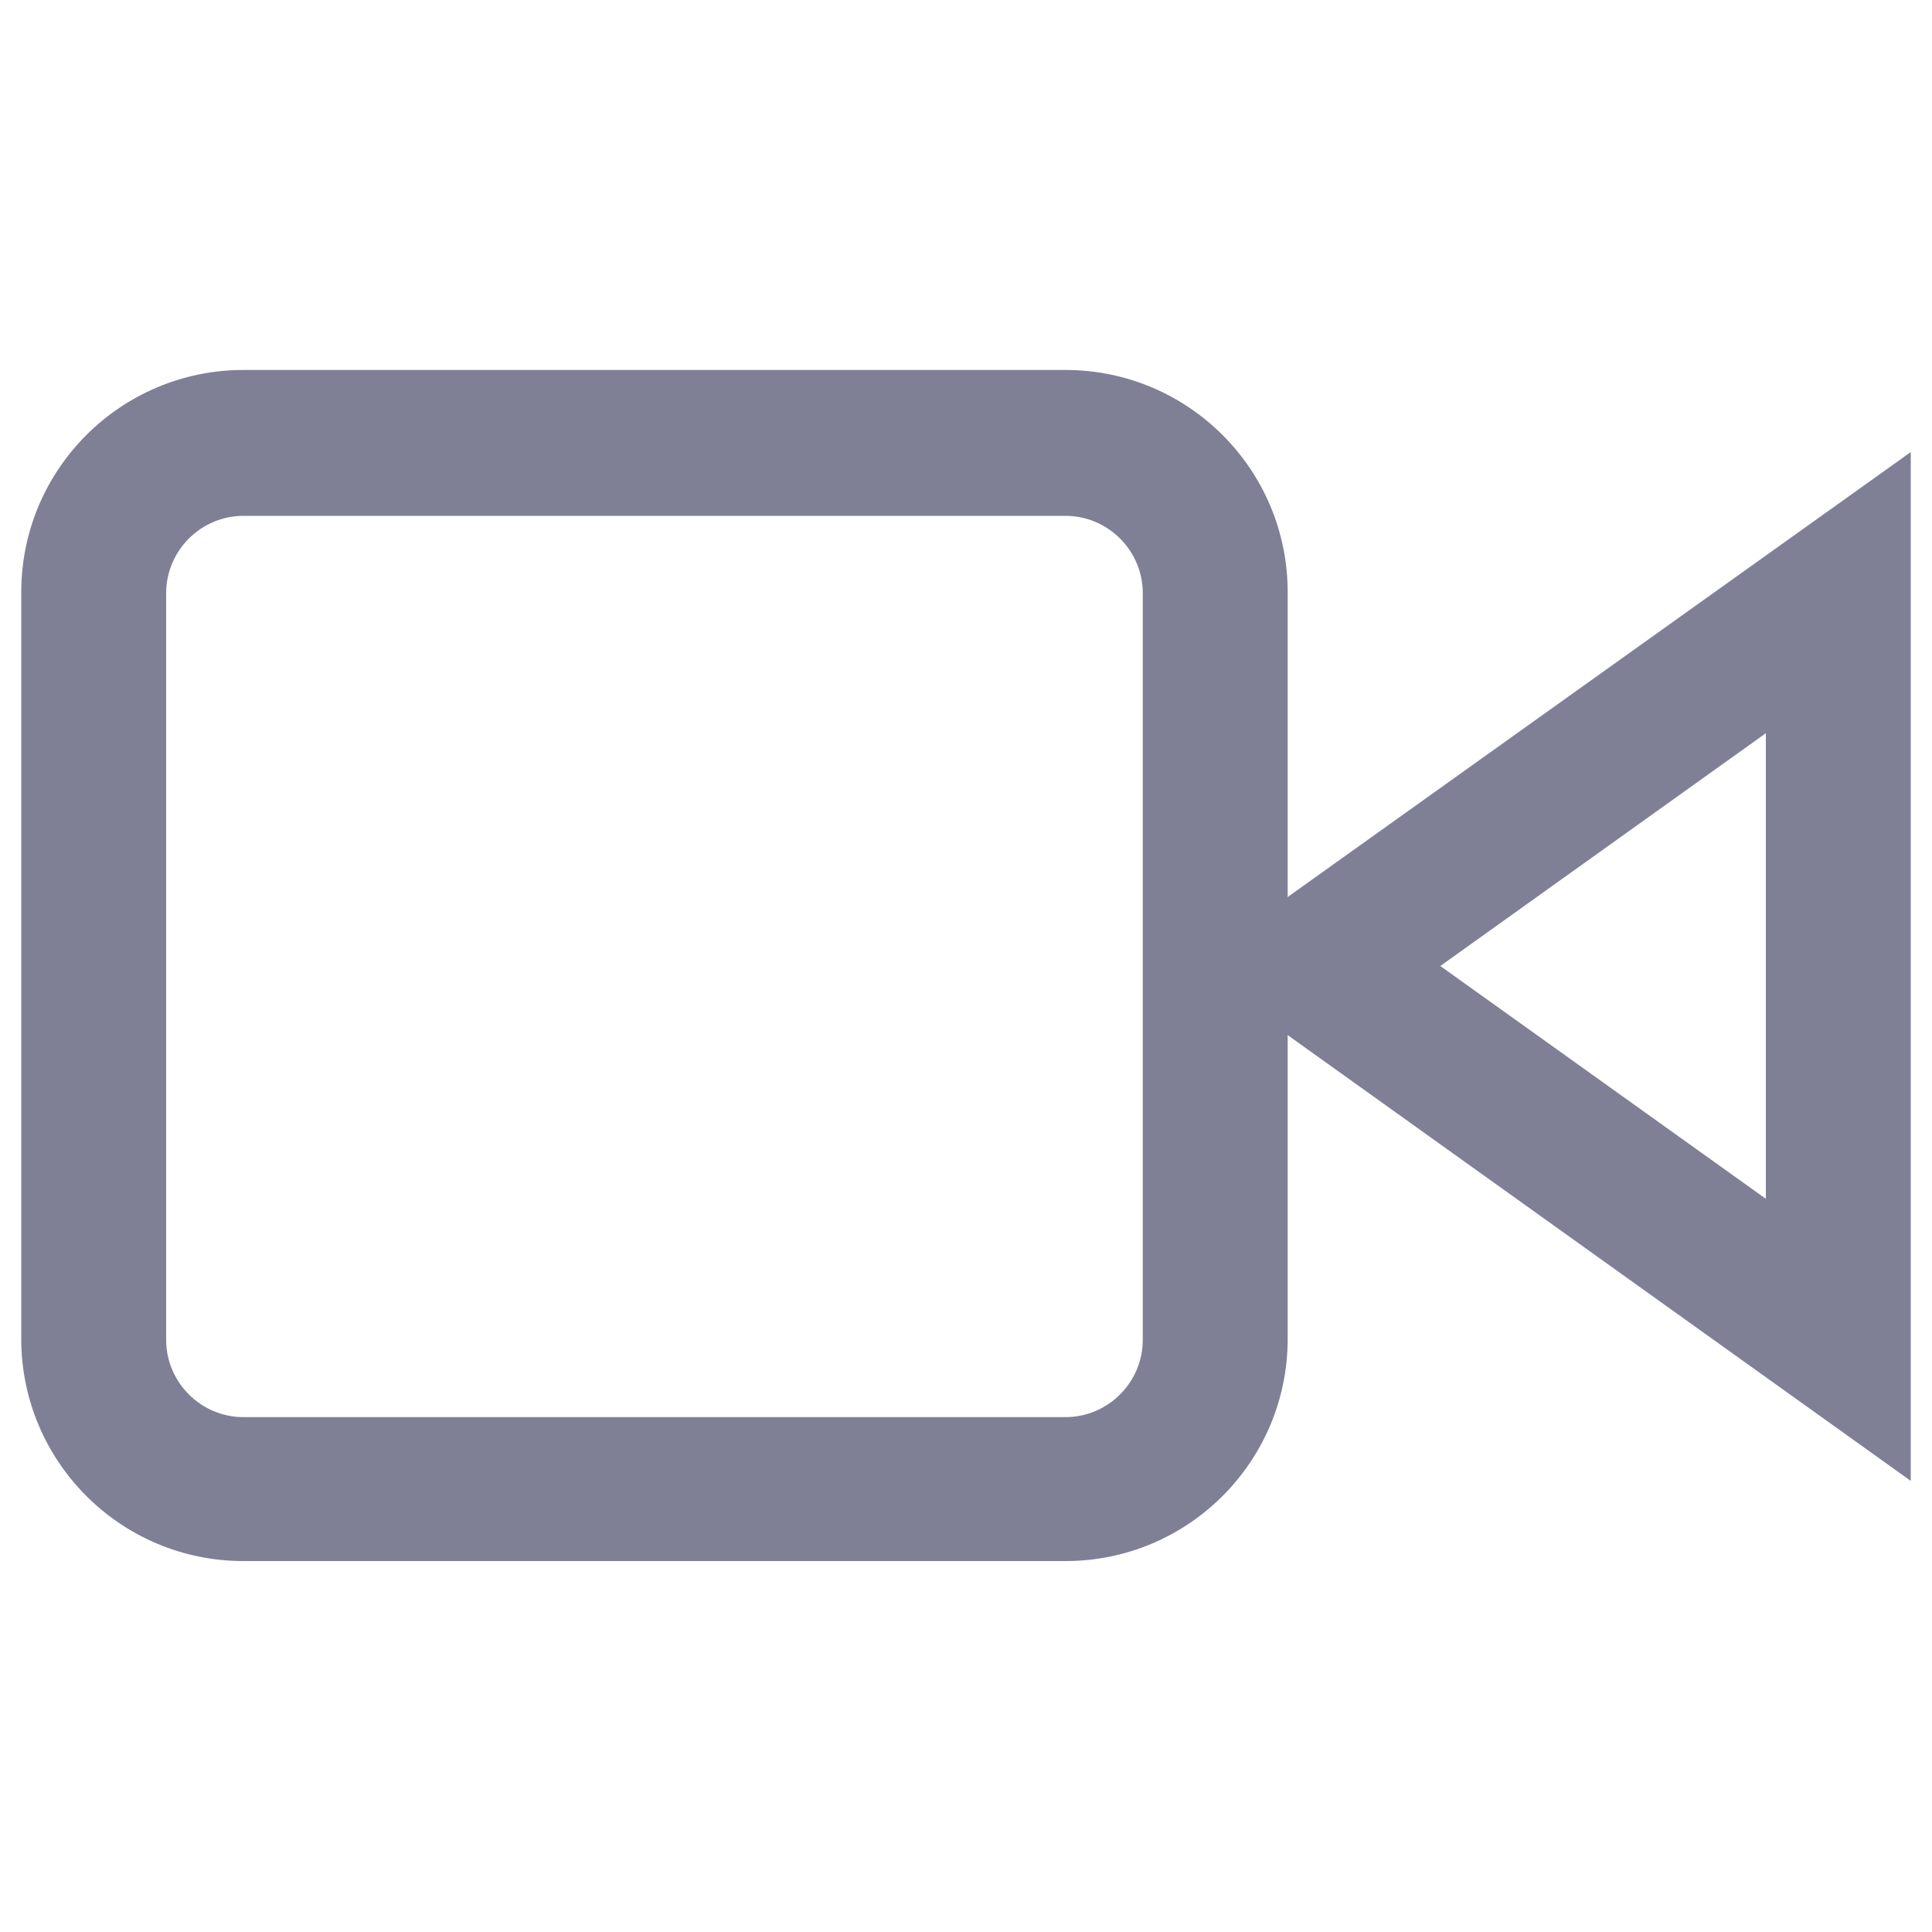<svg width="20" height="20" xmlns="http://www.w3.org/2000/svg" viewBox="0 0 20 20">
  <defs>
    <style>
      .cls-1 {
        fill: #7f7f96;
        stroke-width: 0px;
      }
    </style>
  </defs>
  <path class="cls-1" d="m19.78,15.33l-7.45-5.33,7.45-5.32v10.65Zm-4.87-5.33l3.37,2.41v-4.82l-3.37,2.41Z"/>
  <path class="cls-1" d="m11.02,16.16H2.52c-1.27,0-2.3-1.03-2.3-2.3v-7.73c0-1.27,1.03-2.3,2.3-2.3h8.51c1.27,0,2.3,1.03,2.3,2.3v7.73c0,1.27-1.03,2.3-2.3,2.3ZM2.52,5.34c-.44,0-.8.36-.8.8v7.73c0,.44.36.8.8.8h8.51c.44,0,.8-.36.8-.8v-7.73c0-.44-.36-.8-.8-.8H2.52Z"/>
</svg>